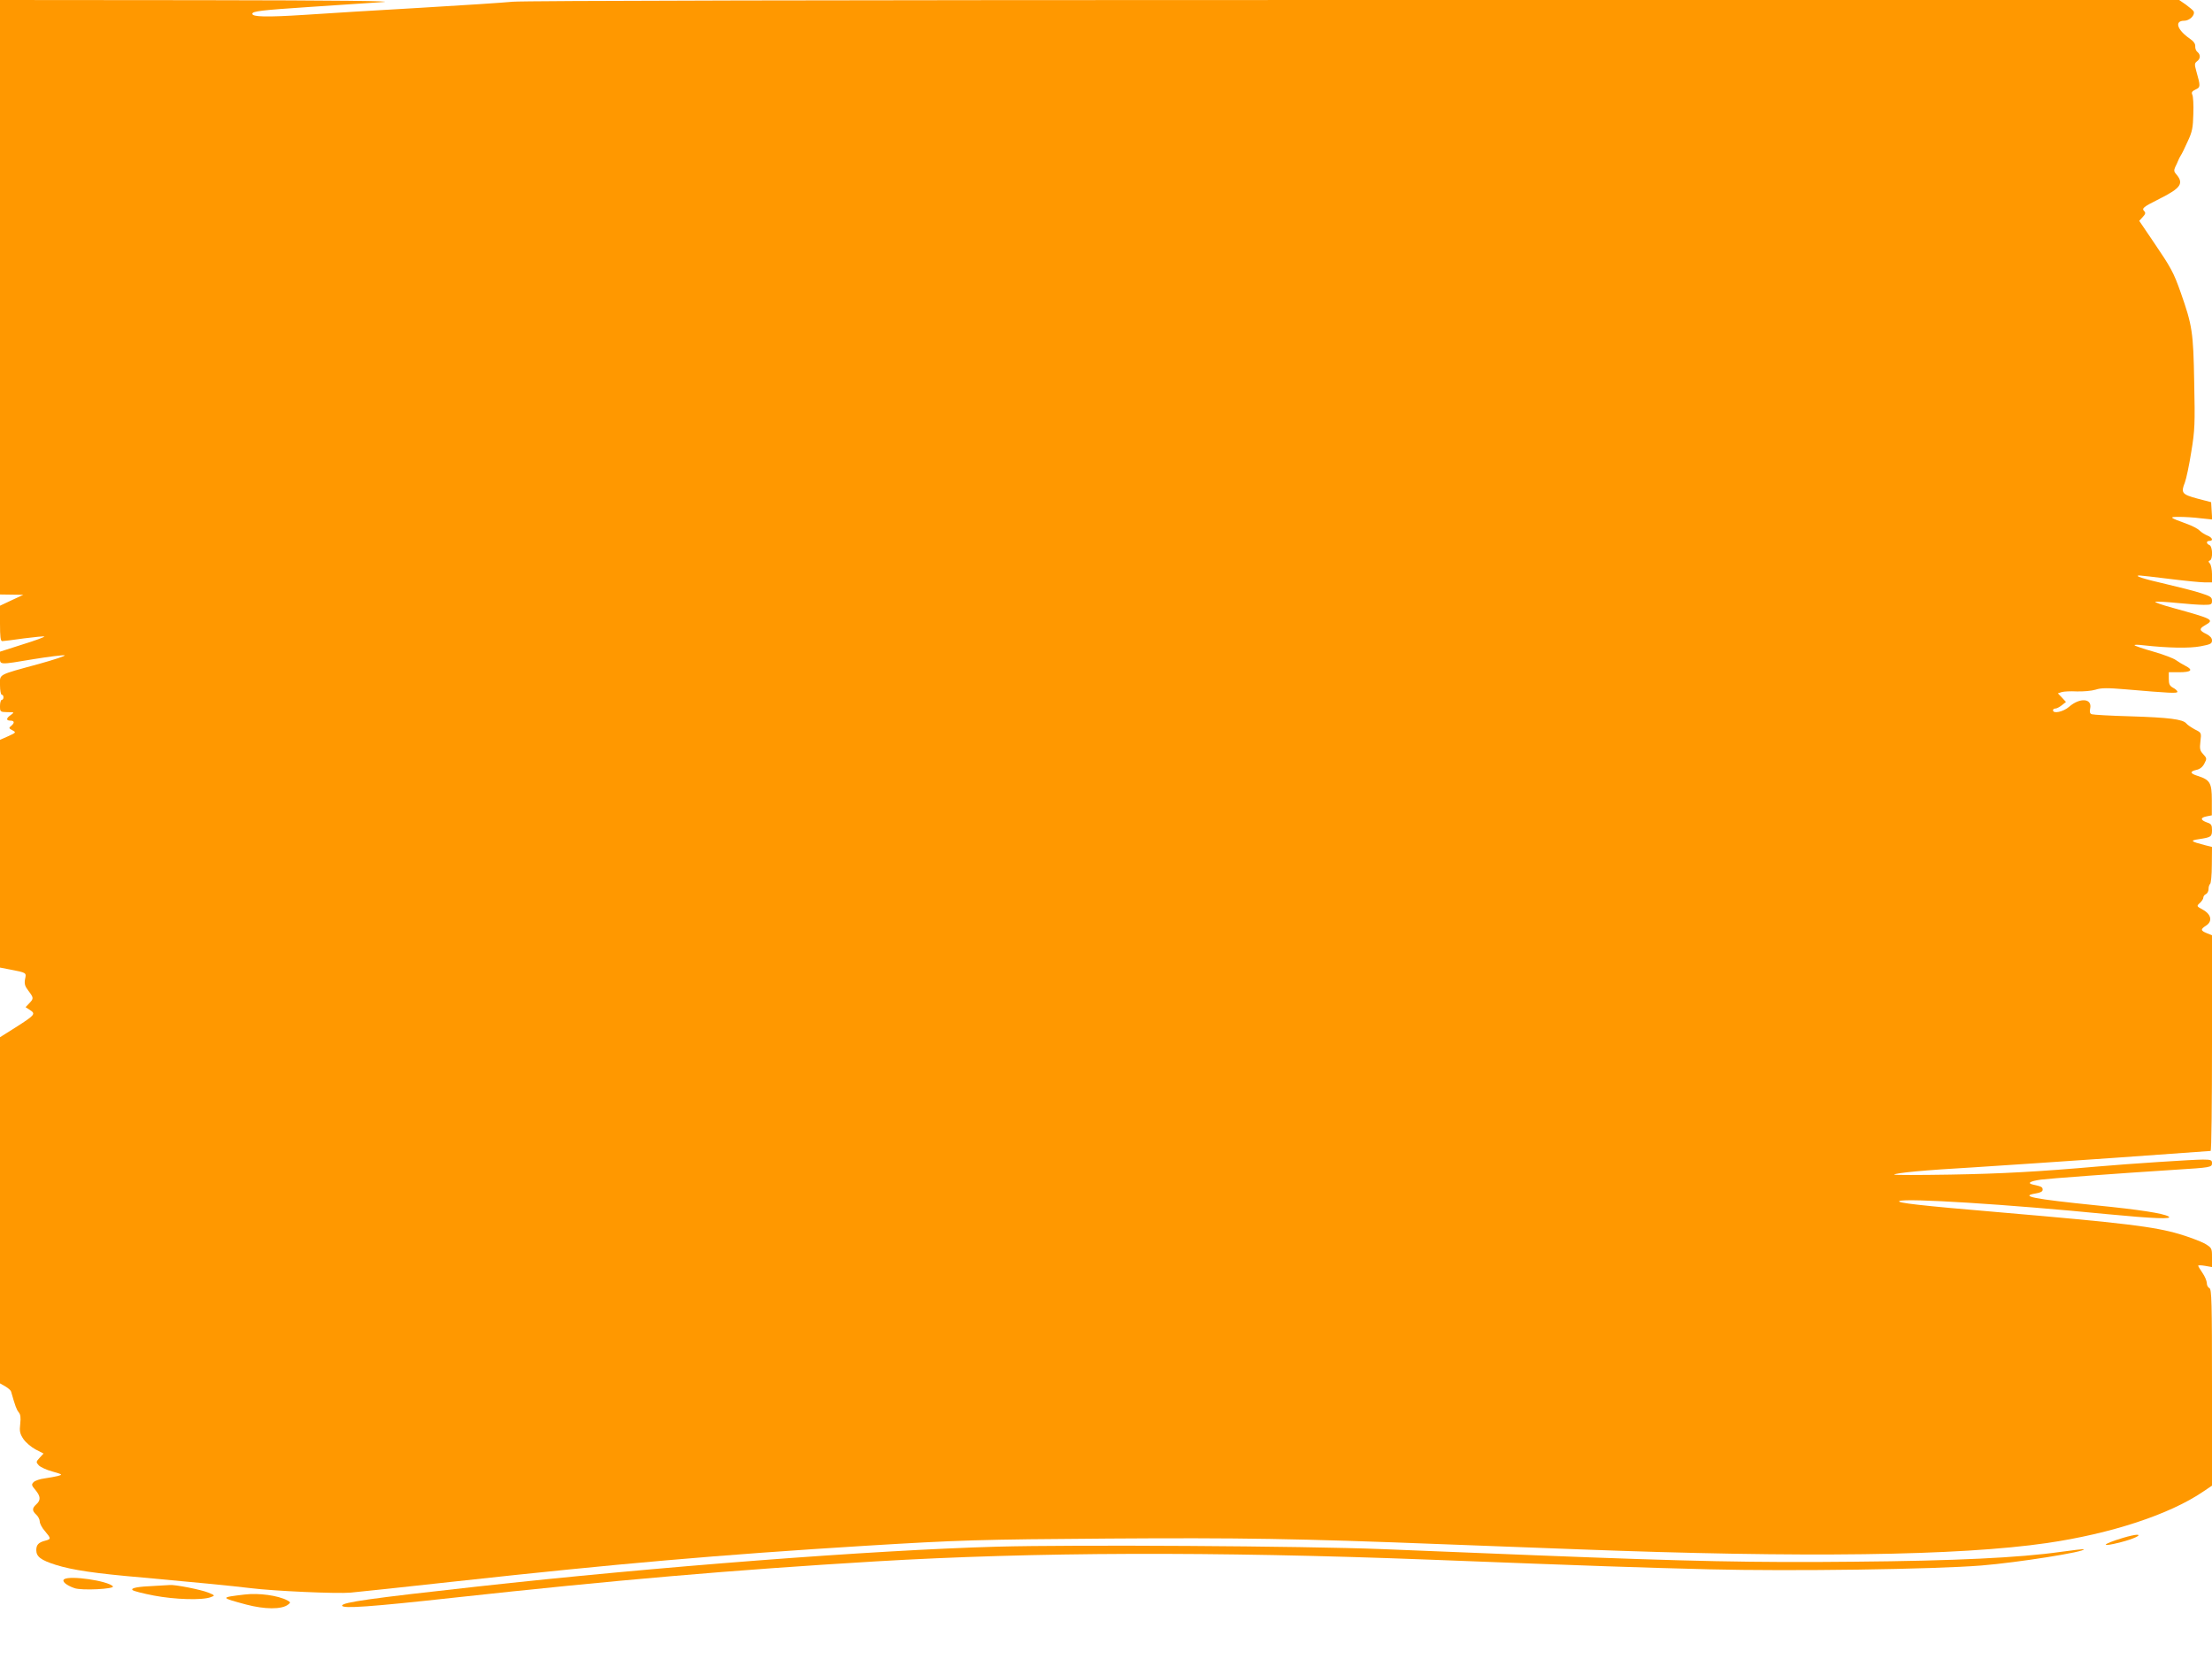 <?xml version="1.0" standalone="no"?>
<!DOCTYPE svg PUBLIC "-//W3C//DTD SVG 20010904//EN"
 "http://www.w3.org/TR/2001/REC-SVG-20010904/DTD/svg10.dtd">
<svg version="1.0" xmlns="http://www.w3.org/2000/svg"
 width="1280pt" height="960pt" viewBox="0 0 1280 960"
 preserveAspectRatio="xMidYMid meet">
<g transform="translate(0,960) scale(0.1,-0.1)"
fill="#ff9800" stroke="none">
<path d="M0 7880 l0 -1720 68 -1 67 -1 -67 -31 -68 -32 0 -102 c0 -78 3 -103
13 -103 7 0 64 7 126 16 62 8 115 13 118 11 2 -3 -54 -24 -126 -46 l-131 -42
0 -34 c0 -43 -7 -43 196 -9 86 14 166 24 177 22 12 -2 -55 -24 -148 -50 -242
-66 -225 -57 -225 -123 0 -30 5 -55 10 -55 6 0 10 -7 10 -15 0 -8 -4 -15 -10
-15 -5 0 -10 -16 -10 -35 0 -34 1 -35 43 -36 41 0 41 0 20 -16 -28 -19 -29
-33 -3 -33 24 0 26 -13 4 -31 -14 -11 -13 -14 8 -25 22 -12 22 -13 -24 -34
l-48 -21 0 -659 0 -659 57 -11 c98 -19 96 -18 88 -56 -5 -27 -1 -41 20 -68 30
-40 31 -44 4 -72 l-21 -22 26 -17 c34 -22 28 -29 -85 -101 l-89 -56 0 -1001 0
-1002 30 -17 c17 -10 32 -23 34 -30 24 -84 32 -106 44 -120 11 -13 13 -31 9
-68 -5 -43 -2 -56 19 -88 14 -20 46 -47 71 -60 l45 -23 -23 -25 c-21 -23 -21
-25 -5 -43 9 -10 45 -27 79 -36 59 -17 61 -18 32 -26 -16 -4 -51 -10 -77 -14
-26 -3 -55 -13 -63 -21 -14 -14 -13 -19 10 -46 30 -36 32 -59 5 -83 -25 -23
-25 -37 0 -60 11 -10 20 -28 20 -39 0 -12 13 -37 30 -56 36 -43 36 -46 3 -55
-40 -10 -53 -24 -53 -55 0 -38 27 -58 112 -85 95 -30 227 -50 508 -74 265 -24
515 -48 620 -61 137 -17 500 -33 578 -26 42 4 320 33 617 66 923 101 1517 153
2360 205 541 33 666 37 1410 42 766 5 1087 0 1940 -33 215 -8 561 -21 770 -29
1315 -50 2210 -38 2720 36 370 54 709 165 903 297 l52 35 0 569 c0 496 -2 569
-15 574 -8 4 -15 16 -15 29 0 12 -11 39 -25 59 -14 20 -25 39 -25 42 0 3 18 3
40 -1 l40 -7 0 56 c0 54 -1 55 -42 80 -24 13 -90 38 -147 55 -146 43 -319 64
-1041 126 -461 39 -599 55 -579 65 36 18 627 -19 1204 -76 271 -26 382 -30
353 -13 -32 18 -166 39 -417 64 -363 37 -447 53 -351 69 26 4 40 11 40 21 0
16 -5 19 -55 30 -37 8 -19 20 45 29 44 6 432 35 775 57 209 13 215 14 215 39
0 17 -7 20 -52 20 -58 0 -426 -24 -608 -40 -342 -30 -558 -42 -855 -47 -181
-3 -327 -3 -324 0 9 10 177 26 459 42 146 9 512 34 815 55 302 22 553 40 557
40 5 0 8 281 8 624 l0 624 -30 12 c-37 15 -37 23 -4 44 38 25 30 65 -19 92
-37 20 -37 21 -17 39 11 10 20 24 20 32 0 7 7 16 15 19 8 4 15 17 15 29 0 13
4 26 9 30 5 3 10 52 10 110 l1 104 -43 11 c-81 21 -86 26 -33 34 71 11 76 14
76 53 0 29 -4 36 -30 44 -38 14 -38 28 -1 35 l30 6 0 88 c0 99 -10 117 -81
140 -46 14 -48 26 -8 35 20 4 36 17 46 37 15 28 14 31 -7 54 -19 20 -21 31
-16 74 6 50 6 50 -32 69 -20 11 -43 26 -50 35 -20 24 -101 34 -324 41 -114 3
-215 9 -223 12 -11 4 -13 14 -9 33 13 59 -59 65 -122 10 -33 -29 -93 -42 -93
-20 0 6 6 10 14 10 8 0 24 9 37 19 l24 19 -23 25 -24 25 22 7 c12 4 51 6 88 4
37 -1 85 3 108 10 33 11 68 11 175 2 256 -22 299 -24 299 -14 0 5 -11 16 -25
23 -20 11 -25 21 -25 52 l0 38 59 0 c71 0 84 13 39 36 -18 9 -44 25 -58 35
-14 10 -72 32 -128 48 -57 16 -107 33 -110 37 -4 4 19 4 51 0 144 -16 266 -18
330 -6 58 11 67 15 67 34 0 14 -11 26 -32 37 -42 20 -44 31 -8 51 56 32 46 36
-185 100 -66 18 -112 34 -102 36 9 2 65 -1 124 -7 58 -6 128 -11 155 -11 44 0
48 2 48 24 0 20 -9 26 -62 43 -35 12 -126 35 -203 53 -135 31 -190 49 -155 50
8 0 87 -9 175 -20 88 -11 179 -20 203 -20 l42 0 0 48 c0 26 -6 54 -12 61 -10
11 -10 14 0 18 18 7 16 82 -3 89 -19 8 -19 24 0 24 25 0 17 20 -12 31 -15 6
-35 19 -45 29 -9 10 -43 28 -75 39 -101 37 -104 40 -43 40 30 0 86 -3 123 -8
l68 -7 -3 50 -3 50 -80 21 c-89 24 -96 33 -72 93 8 21 25 100 37 177 21 126
22 163 17 404 -5 289 -11 328 -78 518 -41 117 -57 145 -156 291 l-84 124 20
22 c16 17 18 25 9 34 -16 16 -7 24 87 71 126 63 144 90 97 144 -12 13 -13 22
-5 40 6 12 14 29 17 37 3 8 10 22 15 30 6 8 24 45 40 81 27 57 31 80 33 160 2
52 -1 102 -6 111 -6 13 -2 20 19 30 29 13 29 19 4 107 -11 39 -10 45 4 56 21
15 22 39 2 55 -8 6 -13 21 -12 33 1 13 -9 28 -31 43 -74 51 -91 104 -33 104
31 0 64 32 55 54 -3 6 -23 23 -45 39 l-39 27 -4776 0 c-3060 0 -4808 -4 -4867
-10 -51 -5 -290 -21 -532 -35 -242 -14 -545 -32 -673 -41 -219 -14 -302 -12
-302 6 0 15 48 21 335 40 160 11 349 23 420 28 87 6 -262 10 -1042 11 l-1173
1 0 -1720z"/>
<path d="M12285 701 c-126 -38 -135 -57 -12 -25 71 18 125 43 92 43 -11 0 -47
-8 -80 -18z"/>
<path d="M5770 650 c-720 -20 -1971 -116 -3010 -231 -616 -68 -780 -91 -780
-110 0 -19 165 -7 648 46 925 101 1607 160 2442 210 915 54 1946 58 3200 10
1004 -39 1195 -45 1620 -56 476 -12 1302 0 1575 22 211 17 608 80 593 94 -1 2
-61 -5 -133 -15 -240 -34 -614 -52 -1197 -57 -574 -6 -952 2 -1838 37 -272 11
-675 27 -895 36 -457 18 -1781 26 -2225 14z"/>
<path d="M372 462 c-17 -11 10 -35 59 -52 41 -15 238 -5 222 11 -32 32 -246
63 -281 41z"/>
<path d="M895 423 c-97 -4 -140 -12 -128 -24 6 -6 61 -20 124 -32 120 -23 281
-28 329 -9 25 9 25 10 -14 26 -41 17 -196 48 -225 44 -9 -1 -47 -3 -86 -5z"/>
<path d="M1415 373 c-142 -17 -142 -17 10 -58 107 -28 203 -29 241 -1 17 13
16 14 -3 25 -55 29 -165 44 -248 34z"/>
</g>
</svg>
